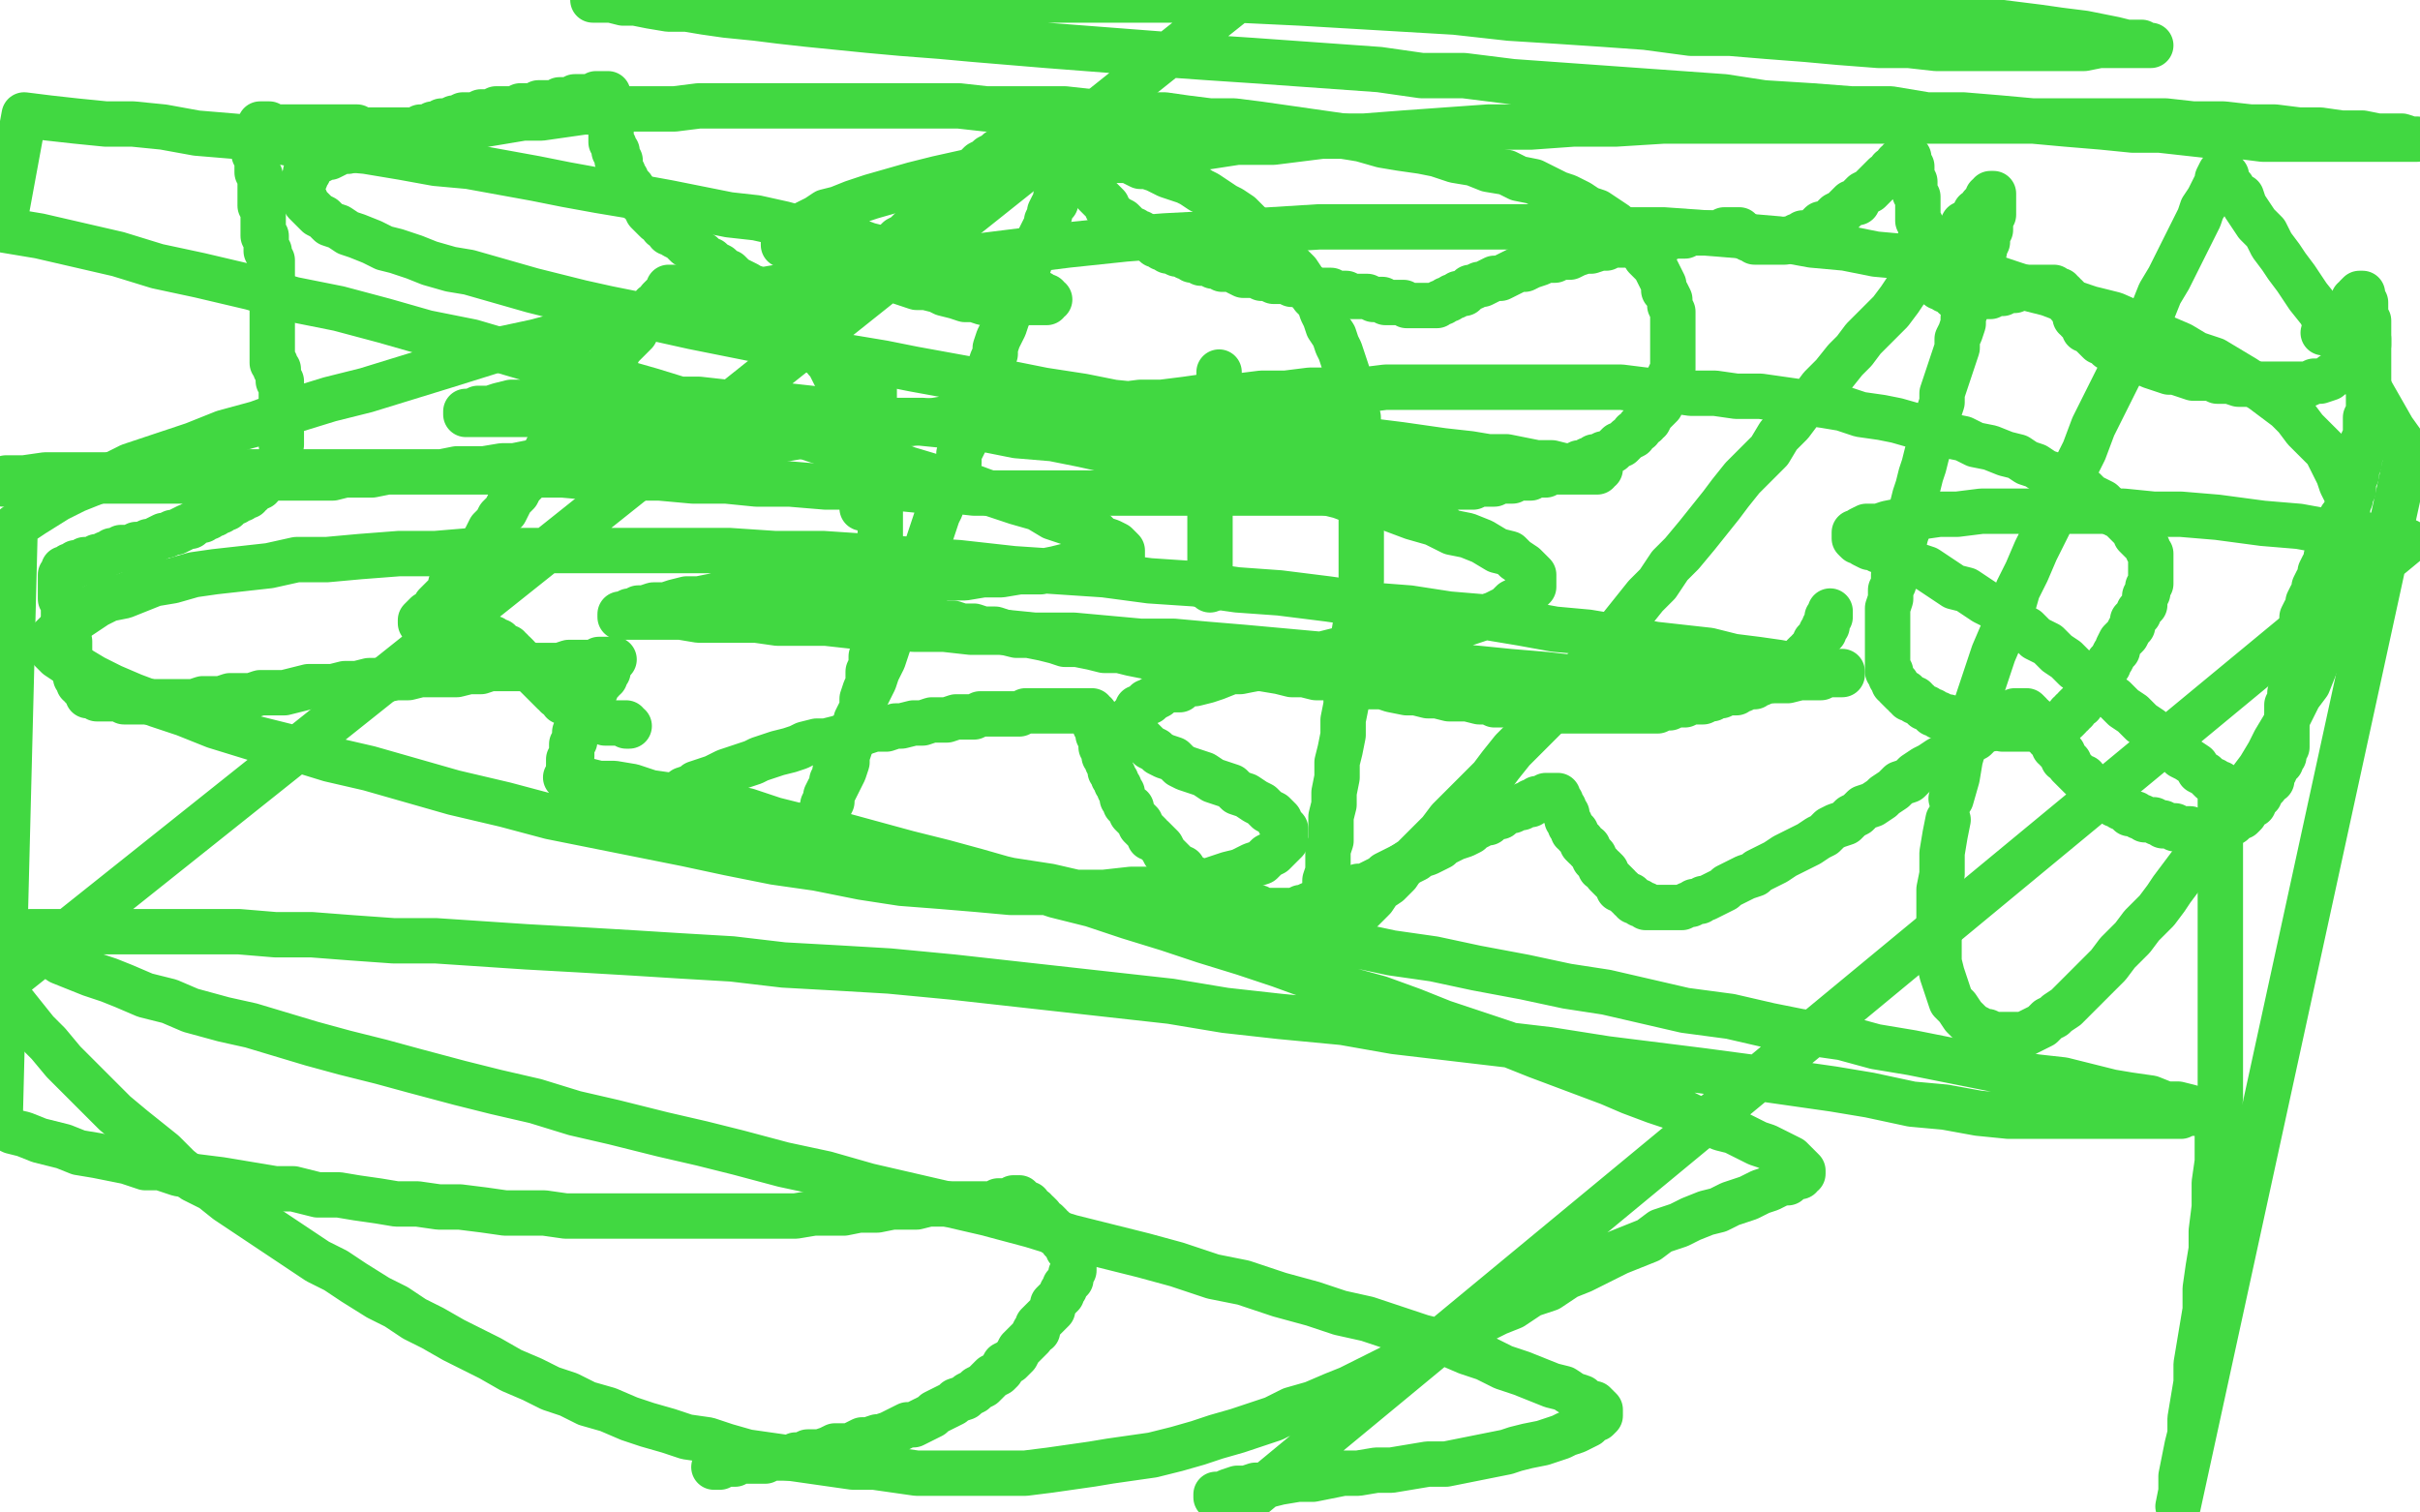 <?xml version="1.0" standalone="no"?>
<!DOCTYPE svg PUBLIC "-//W3C//DTD SVG 1.1//EN"
"http://www.w3.org/Graphics/SVG/1.1/DTD/svg11.dtd">

<svg width="800" height="500" version="1.1" xmlns="http://www.w3.org/2000/svg" xmlns:xlink="http://www.w3.org/1999/xlink" style="stroke-antialiasing: false"><desc>This SVG has been created on https://colorillo.com/</desc><rect x='0' y='0' width='800' height='500' style='fill: rgb(255,255,255); stroke-width:0' /><polyline points="84,48 84,49 84,49 84,50 84,50 84,51 84,51 85,51 85,51 85,52 85,52 85,53 85,53 85,54 85,54 85,55 85,55 85,56 85,56 85,57 85,57 86,58 86,58 86,59 86,59 86,60 86,60 86,61 86,61 86,62 86,62 86,63 86,63 86,64 86,64 86,65 86,65 86,66 86,66 86,67 86,67 86,68 86,68 87,68 87,68 87,69 87,69 87,70 87,70 87,71 87,71 87,72 87,73 87,74 87,75 87,76 87,77 87,78 88,78 88,79 88,80 88,81 88,82 88,83 89,83 89,84 89,85 89,86 90,86 90,87 90,88 90,89 90,90 90,91 90,92 90,93 90,94 90,95 90,96 90,97 90,98 90,99 90,100 90,101 90,102 90,103 90,104 90,105 90,106 90,107 90,108 90,109 90,110 90,111 90,112 90,113 90,114 90,115 90,116 90,117 90,118 90,119 90,120 91,120 91,121 91,122 92,122 92,123 92,124 92,125 92,126 93,126 93,127 93,128 93,129 93,130 93,131 93,132 93,133 93,134 93,135 93,136 93,137 93,138 93,139 93,140 93,141 93,142 93,143 93,144 93,145 93,146 93,147" style="fill: none; stroke: #41d841; stroke-width: 15; stroke-linejoin: round; stroke-linecap: round; stroke-antialiasing: false; stroke-antialias: 0; opacity: 1.0"/>
<polyline points="86,41 87,41 87,41 88,41 88,41 89,41 89,41 90,42 90,42 91,42 91,42 92,42 92,42 93,42 93,42 94,42 94,42 95,42 95,42 96,42 96,42 97,42 97,42 98,42 98,42 99,42 99,42 100,42 100,42 101,42 101,42 102,42 102,42 103,42 103,42 104,42 104,42 105,42 105,42 106,42 106,42 107,42 107,42 108,42 108,42 109,42 109,42 110,42 110,42 111,42 111,42 112,42 112,42 113,42 113,42 114,42 114,42 115,42 116,42 117,42 118,42 119,43 120,43 121,43 122,43 123,43 124,43 125,43 126,43 127,43 128,43 129,43 130,43 131,43 132,43 133,43 134,43 135,43 136,43 137,43 138,43 139,43 139,42 140,42 141,42 142,42 143,42 143,41 144,41 145,41 146,41 146,40 147,40 148,40 150,39 151,39 153,38 154,38 156,38 157,38 159,37 161,37 162,37 164,36 166,36 167,36 169,36 170,36 172,35 173,35 175,35 176,35 177,35 178,34 179,34 180,34 182,34 183,34 184,34 185,33 186,33 187,33 188,33 189,33 190,32 191,32 192,32 193,32 194,32 195,32 196,32 197,32 197,31 198,31 199,31 200,31 201,31 201,32 201,33 202,34 202,35 202,36 202,37 202,38 202,39 202,40 202,41 202,42 202,43 202,44 202,45 202,46 202,47 203,48 203,50 204,50 204,51 204,52 204,53 205,53 205,54 205,55 205,56 206,57 206,58 207,59 207,60 208,61 209,62 209,63 210,64 211,65 211,66 212,67 213,68 214,69 214,70 215,71 216,72 217,73 218,73 219,75 220,75 221,77 222,77 223,78 225,79 226,80 227,81 229,82 230,83 231,84 232,84 234,86 235,86 236,87 238,88 239,89 240,90 241,90 242,91 243,92 245,93 247,94 248,95 249,95 250,96 251,96 252,97 253,98 254,98 255,99 256,100 257,100 258,100 258,101 259,101 259,102 260,102 261,102 262,102 263,102 263,103 264,103 265,103 266,103 267,103 268,103 269,103 270,103 271,103 272,102 273,102 274,101 275,100 276,100 277,99 278,98 279,97 281,96 282,95 283,94 285,93 285,92 287,90 288,89 290,87 291,86 292,84 294,83 295,81 297,79 299,78 301,76 303,74 304,73 306,71 308,69 309,68 311,66 313,65 315,63 316,61 318,60 319,58 321,57 322,56 324,54 326,53 327,52 329,51 330,50 331,50 333,49 334,48 335,47 337,47 338,46 339,45 340,45 340,44 342,44 342,43 343,43 344,42 345,42 346,42 347,41 348,41 349,41 349,40 350,40 351,40 351,41 352,41 352,42 352,43 352,44 353,44 353,45 353,46 353,47 354,48 354,49 354,50 355,51 355,53 356,53 356,55 357,55 357,56 358,57 358,58 359,59 360,60 360,61 361,62 362,64 363,65 364,66 365,67 366,68 366,69 367,70 368,71 369,72 371,73 372,74 373,75 374,76 375,76 376,77 377,77 378,78 379,79 380,79 381,80 382,81 383,81 384,82 385,82 386,83 387,83 389,84 390,84 391,84 392,85 393,85 394,86 395,86 396,86 397,87 399,87 400,87 401,88 403,88 404,89 406,89 408,89 409,90 411,91 413,91 415,91 417,92 419,92 421,93 423,93 425,93 427,94 429,94 431,95 433,95 436,96 438,96 440,96 441,97 443,97 445,97 447,98 449,98 450,98 452,98 454,99 455,99 457,99 458,100 459,100 461,100 462,100 463,100 464,100 465,101 466,101 467,101 468,101 469,101 470,101 471,101 472,101 473,101 474,101 475,101 476,100 477,100 478,99 479,99 480,98 481,98 482,97 483,97 484,97 485,96 486,95 487,95 489,94 490,94 492,93 494,92 496,92 498,91 500,90 502,89 504,89 506,88 509,87 511,86 514,86 516,85 519,85 521,84 524,83 526,83 529,82 531,82 533,81 535,81 537,81 540,80 542,80 544,80 546,79 547,79 549,79 551,79 553,78 554,78 556,78 557,78 559,77 560,77 561,77 562,77 563,77 564,77 565,77 566,77 567,77 568,77 569,77 570,77 570,76 571,76 572,76 573,76 574,76 575,76 575,77 576,77 577,78 578,78 578,79 579,79 580,79 580,80 581,80 582,80 583,80 584,80 585,80 586,80 587,80 588,80 589,80 590,80 591,79 592,79 593,79 594,78 595,78 596,78 596,77 598,77 600,76 601,75 602,74 603,74 605,73 606,72 607,71 609,70 610,69 611,68 612,67 614,67 615,65 616,64 618,63 619,62 620,61 621,60 622,59 623,58 624,58 625,57 625,56 626,56 627,55 627,54 628,54 628,53 629,53 630,53 630,52 631,52 631,53 631,54 631,55 632,55 632,56 632,57 632,58 632,59 633,60 633,61 633,62 633,63 633,64 634,65 634,66 634,68 634,69 634,70 634,71 634,72 634,73 635,74 635,75 635,76 635,77 635,78 635,79 635,80 635,82 636,83 636,84 636,85 636,86 636,87 637,87 637,88 638,89 638,90 639,91 639,92 640,93 641,94 641,95 642,95 643,95 643,96 644,96 645,97 646,97 646,98 647,98 648,98 649,98 650,98 651,98 652,98 653,98 654,98 655,98 656,98 657,98 658,98 659,97 660,97 661,97 662,97 663,96 664,96 665,96 666,96 666,95 667,95 668,95 669,95 670,95 671,95 672,95 673,95 674,95 675,95 676,95 677,95 678,95 679,95 679,96 680,96 681,96 681,97 682,97 682,98 683,98 683,99 684,100 684,101 685,101 685,102 686,103 686,104 686,105 687,105 687,106 688,106 688,107 689,108 689,109 690,109 691,110 692,111 693,112 694,113 695,113 696,114 697,115 698,115 700,116 701,117 703,118 705,119 707,120 709,120 711,121 714,122 717,123 719,123 722,124 725,125 728,125 731,125 733,126 737,126 740,127 742,127 745,127 748,127 751,127 753,127 756,127 759,127 761,127 763,127 765,126 767,126 770,125 771,124 773,123 774,123 776,122 776,121 778,121 778,120 779,119 780,119 780,118 781,117 782,116 782,115 783,114 783,113 783,112 782,112 781,112 780,112 779,112 778,112 777,112 776,111 775,111 774,111 773,110 772,110 771,110 770,110 769,110 768,110" style="fill: none; stroke: #41d841; stroke-width: 15; stroke-linejoin: round; stroke-linecap: round; stroke-antialiasing: false; stroke-antialias: 0; opacity: 1.0"/>
<polyline points="86,161 85,161 85,161 84,162 84,162 83,163 83,163 82,163 82,163 82,164 82,164 81,164 81,164 80,164 80,164 80,165 80,165 79,165 79,165 78,165 78,165 78,166 78,166 77,166 77,166 76,167 76,167 75,168 75,168 74,168 74,168 73,169 73,169 72,169 72,169 71,170 71,170 70,170 70,170 69,171 69,171 68,171 68,171 67,172 67,172 66,172 66,172 64,173 64,173 63,174 63,174 62,174 62,174 60,175 60,175 58,176 58,176 57,176 57,176 55,177 55,177 54,177 54,177 52,178 52,178 50,179 50,179 49,179 49,179 47,180 47,180 45,180 43,181 42,181 40,181 39,182 37,182 36,183 35,183 33,184 32,184 31,185 30,185 29,185 28,185 28,186 27,186 26,186 25,186 25,187 24,187 23,187 23,188 22,188 21,188 21,189 21,190 20,190 20,191 20,192 20,193 20,194 20,195 20,196 20,197 20,198 21,199 21,200 21,201 21,202 21,203 21,204 22,205 22,206 22,207 22,208 22,210 22,211 23,212 23,214 23,215 23,217 23,218 24,219 24,220 24,221 25,222 25,223 25,224 26,225 26,226 27,226 27,227 28,228 29,229 29,230 30,230 31,230 32,230 32,231 33,231 34,231 35,231 36,231 37,231 38,231 39,231 40,231 41,231 41,232 43,232 44,232 45,232 47,232 49,232 50,232 52,232 54,232 57,232 59,232 61,232 64,232 67,231 69,231 73,231 76,230 79,230 83,230 86,229 90,229 94,229 98,228 102,227 106,227 110,227 114,226 118,226 122,225 126,225 131,224 135,224 139,223 143,223 147,223 151,223 155,222 159,222 162,221 166,221 169,221 172,221 175,220 178,220 181,220 183,220 185,220 188,219 190,219 192,219 194,219 196,219 197,219 198,218 199,218 200,218 201,218 202,218 203,218 202,218 202,219 201,220 201,221 201,222 200,222 200,223 200,224 199,224 199,225 198,226 197,227 197,228 196,229 196,230 195,231 195,232 195,233 194,233 194,234 193,235 193,236 193,237 193,238 192,239 192,240 191,241 191,242 190,242 190,243 190,244 190,245 189,246 189,247 189,248 189,249 189,250 188,251 188,252 188,253 188,254 188,255 188,256 188,257 188,258 189,258 189,259 189,260 190,260 190,261 191,262 191,263 192,264 193,264 193,265 194,265 194,266 194,267 195,267 196,268 197,268 197,269 198,269 199,269 200,269 201,269 202,269 203,269 204,269 205,269 207,269 208,269 209,268 211,268 213,267 215,266 216,266 218,265 220,265 223,263 225,262 226,261 229,260 230,259 233,258 236,257 238,256 240,255 243,254 246,253 249,252 251,251 254,250 257,249 261,248 264,247 266,246 270,245 273,245 277,244 280,243 283,243 286,242 289,241 293,241 296,240 298,240 302,239 305,239 308,238 311,238 313,238 316,237 319,237 322,237 324,236 326,236 328,236 331,236 333,236 335,236 337,236 339,235 341,235 343,235 344,235 346,235 347,235 349,235 350,235 351,235 352,235 353,235 355,235 356,235 357,235 358,235 359,235 360,235 361,235 361,236 362,236 362,237 362,238 362,239 362,240 363,240 363,241 363,242 363,243 364,244 364,245 364,246 364,247 365,248 365,249 365,250 366,251 366,252 367,253 367,254 367,255 368,256 368,257 369,258 369,259 370,260 370,261 371,262 371,263 371,264 372,265 372,266 373,267 374,267 374,268 374,269 375,270 376,271 377,272 377,273 378,274 379,275 380,276 380,277 381,277 382,278 383,279 384,280 385,282 386,283 387,284 388,285 389,286 390,287 391,287 391,288 392,289 394,290 394,291 395,292 396,292 397,293 398,294 399,294 400,295 401,295 401,296 402,297 403,297 404,297 405,298 406,298 407,298 408,299 409,299 410,299 411,300 412,300 413,300 414,300 416,300 417,301 418,301 419,301 420,301 421,301 423,301 425,301 427,301 428,301 430,300 431,300 433,299 434,299 436,299 437,298 439,297 441,297 442,296 444,296 446,295 448,294 449,293 451,293 453,292 455,291 457,290 458,289 460,288 462,287 464,286 466,285 468,284 469,283 472,282 474,281 476,280 477,279 479,278 481,277 484,276 486,275 487,274 489,273 490,272 492,272 494,270 496,270 497,269 499,268 500,268 502,267 503,267 504,266 505,266 506,266 506,265 507,265 508,265 508,264 509,264 510,264 511,263 512,263 513,263 514,263 515,263 515,264 515,265 516,265 516,266 516,267 517,267 517,268 518,269 518,270 518,271 519,272 519,273 520,274 520,275 521,275 521,276 522,277 523,278 523,279 524,280 525,280 525,281 526,282 527,283 527,284 528,285 529,286 529,287 530,287 531,288 531,289 532,290 533,291 534,292 535,293 535,294 536,294 537,295 538,296 539,296 539,297 540,297 540,298 541,298 542,298 542,299 543,299 544,299 544,300 545,300 546,300 547,300 548,300 549,300 550,300 551,300 552,300 553,300 554,300 555,300 556,300 558,299 559,299 560,298 562,298 563,297 564,297 566,296 568,295 570,294 571,293 573,292 575,291 577,290 580,289 581,288 583,287 585,286 587,285 590,283 592,282 594,281 596,280 598,279 601,277 603,276 605,274 607,273 610,272 612,270 614,269 616,267 619,266 622,264 623,263 626,261 628,259 631,258 633,256 636,254 638,253 641,251 643,250 645,249 648,247 649,246 651,245 653,244 655,242 657,241 658,241 659,240 660,239 662,238 663,237 664,237 665,236 666,236 666,235 667,235 668,235 669,235 670,235 671,236 671,237 672,237 672,238 673,238 673,239 674,240 675,241 675,242 676,242 677,243 677,244 678,244 678,245 679,246 679,247 680,247 680,248 681,248 681,249 682,249 682,250 682,251 683,251 684,252 684,253 685,254 686,255 687,256 688,257 689,257 689,258 690,259 691,260 692,260 693,261 694,262 695,263 696,264 697,264 698,265 699,266 700,266 701,267 702,267 703,268 704,269 705,269 706,269 707,270 708,270 709,271 710,271 711,271 712,271 713,272 714,272 715,272 715,273 716,273 717,273 718,273 719,273 719,274 720,274 721,274 722,274 723,274 724,274 725,275 726,275 727,275 728,275 729,275 730,275 731,275 732,275 733,275 733,274 734,274 735,274 736,273 737,272 738,272 739,271 740,270 741,270 742,269 742,268 743,267 745,266 745,265 746,264 747,263 747,262 748,261 749,260 749,259 750,258 751,258 751,257 751,256 752,255 752,254 753,253 753,252 754,252 754,251 754,250 755,250 755,249 755,248 756,247 756,246 756,245 756,244 756,243 756,242 756,241 756,240 756,239 756,238 756,237 756,236 756,235 756,234 756,233 757,233 757,232 757,231 757,230 757,229 758,228 758,227 758,226 758,225 758,224 758,223 758,222 758,221 758,220 759,219 759,218 759,217 759,215 760,214 760,213 760,212 760,211 760,209 761,208 761,207 761,205 761,204 762,202 763,201 763,199 764,197 765,196 765,194 766,192 767,191 767,189 768,187 769,186 769,184 770,183 771,181 771,180 772,178 773,176 773,175 774,173 774,171 775,170 776,168 776,167 777,165 777,163 778,162 778,160 778,158 779,157 779,155 780,153 780,151 781,149 781,148 781,146 782,144 782,142 782,140 782,138 783,136 783,134 783,133 783,131 783,130 783,128 783,126 783,124 783,122 783,121 783,119 783,118 783,116 783,115 783,113 783,112 783,111 783,110 783,108 783,107 783,106 782,105 782,104 782,103 782,102 782,101 782,100 781,99 781,98 781,97 780,97 779,98 779,99 778,99" style="fill: none; stroke: #41d841; stroke-width: 15; stroke-linejoin: round; stroke-linecap: round; stroke-antialiasing: false; stroke-antialias: 0; opacity: 1.0"/>
<polyline points="289,128 289,129 289,129 289,130 289,130 289,131 289,131 289,132 289,132 289,133 289,133 289,134 289,134 289,135 289,135 289,136 289,136 289,137 289,137 289,138 289,138 289,139 289,139 289,140 289,140 289,141 289,141 289,142 289,142 289,143 289,143 289,144 289,144 289,145 289,145 288,146 288,146 288,147 288,147 288,149 288,149 288,150 288,150 288,151 288,151 288,152 288,152 287,153 287,153 287,154 287,154 287,155 287,155 287,156 287,156 287,157 287,157 287,158 287,158 287,159 287,159 287,160 287,160 287,161 287,161 286,161 286,161 286,162 286,162 286,163 286,163 286,164 286,164 286,165 286,165 286,166 286,166 285,166 285,167 285,168" style="fill: none; stroke: #41d841; stroke-width: 15; stroke-linejoin: round; stroke-linecap: round; stroke-antialiasing: false; stroke-antialias: 0; opacity: 1.0"/>
<polyline points="403,123 403,124 403,124 403,125 403,125 403,126 403,126 403,127 403,127 403,128 403,128 403,129 403,129 403,130 403,130 403,131 403,131 403,132 403,132 403,134 403,134 402,134 402,134 402,136 402,136 402,138 402,138 402,139 402,139 402,140 402,140 402,141 402,141 402,142 402,142 402,143 402,143 401,144 401,144 401,145 401,145 401,147 401,147 401,148 401,148 401,149 401,149 401,150 401,150 401,151 401,151 401,152 401,152 401,153 401,153 400,154 400,154 400,155 400,155 400,156 400,156 400,158 400,158 400,159 400,159 400,160 400,160 400,161 400,161 400,162 400,162 400,163 400,163 400,164 400,164 400,165 400,165 400,166 400,166 400,167 400,167 400,168 400,168 400,169 400,169 400,170 400,170 400,171 400,173 400,174 400,175 400,176 400,177 400,178 400,179 400,180 400,181 400,182 400,183 400,184 400,185 400,186 400,187 400,188 400,189 400,190 400,191 400,192 400,193 400,194 400,195" style="fill: none; stroke: #41d841; stroke-width: 15; stroke-linejoin: round; stroke-linecap: round; stroke-antialiasing: false; stroke-antialias: 0; opacity: 1.0"/>
<polyline points="243,191 244,191 244,191 245,192 245,192 246,192 246,192 247,192 247,192 248,193 248,193 250,193 250,193 251,194 251,194 252,194 252,194 253,194 253,194 254,194 254,194 255,194 255,194 257,195 257,195 258,195 258,195 260,196 260,196 261,196 261,196 263,197 263,197 265,197 265,197 266,198 266,198 268,198 268,198 270,198 270,198 272,199 272,199 274,199 274,199 276,199 276,199 278,200 278,200 280,200 280,200 283,201 283,201 284,201 284,201 287,201 287,201 289,202 289,202 292,202 292,202 294,203 294,203 296,203 296,203 299,203 299,203 301,204 301,204 303,204 303,204 306,205 306,205 309,205 309,205 312,206 312,206 315,206 315,206 318,207 318,207 322,207 322,207 325,208 325,208 329,208 329,208 332,209 332,209 336,210 336,210 340,210 340,210 345,211 345,211 349,212 349,212 352,213 352,213 356,213 361,214 365,215 370,215 374,216 379,217 384,217 389,218 393,219 398,219 403,220 407,220 413,221 417,221 423,222 427,223 431,223 435,224 439,224 444,225 448,226 452,227 457,227 460,228 465,229 468,229 472,230 475,230 479,231 482,231 485,231 489,232 492,232 494,233 497,233 500,233 502,234 504,234 507,234 509,234 512,235 514,235 517,235 518,235 521,235 523,235 525,235 527,235 530,235 531,235 534,235 536,235 538,235 540,235 542,235 544,235 546,235 548,235 550,234 552,234 554,233 555,233 557,233 559,232 561,232 563,232 565,231 566,231 567,230 569,230 571,229 572,229 574,229 575,228 576,228 578,227 579,227 580,227 581,226 582,226 583,225 584,225 585,225 586,224 587,224 587,223 588,223 589,222 590,222 591,221 592,221 592,220 593,220 594,219 595,218 596,218 596,217 597,216 598,216 598,215 599,214 600,213 600,212 601,211 602,210 602,209 603,209 603,208 603,207 604,207 604,206 604,205 604,204 605,204 605,203 605,202" style="fill: none; stroke: #41d841; stroke-width: 15; stroke-linejoin: round; stroke-linecap: round; stroke-antialiasing: false; stroke-antialias: 0; opacity: 1.0"/>
<polyline points="208,240 207,240 207,240 207,239 207,239 206,239 206,239 205,239 205,239 204,239 204,239 203,239 203,239 202,239 202,239 201,239 201,239 200,239 200,239 200,238 200,238 199,238 199,238 198,238 198,238 197,238 197,238 196,238 196,238 196,237 196,237 195,237 195,237 194,237 194,237 194,236 194,236 193,236 193,236 192,236 192,236 192,235 192,235 191,235 191,235 190,234 190,234 189,234 189,234 188,233 188,233 188,232 187,232 186,232 186,231 185,230 184,230 184,229 183,229 182,228 181,227 180,226 179,225 178,224 177,223 176,222 175,221 174,221 174,220 173,219 172,218 171,218 171,217 170,216 169,216 169,215 168,215 168,214 167,214 166,214 166,213 165,213 165,212 164,212 163,212 163,211 162,211 161,211 160,210 159,210 158,209 157,209 156,209 155,209 154,209 154,208 153,208 152,208 151,208 150,207 149,207 148,207 147,207 146,207 145,207 144,207 143,207 143,206 142,206 141,206 140,206 139,206 139,205 140,204 141,203 142,203 143,202 144,200 145,199 146,198 147,197 148,196 149,195 149,193 150,192 151,191 153,189 154,188 155,186 156,185 157,183 158,181 160,179 161,177 162,175 164,173 165,171 167,169 168,167 169,165 171,163 172,161 174,159 175,157 177,154 178,152 180,150 181,148 183,146 184,144 186,142 187,140 189,137 191,135 192,133 194,131 195,130 197,127 198,125 200,123 201,121 202,119 204,117 205,115 207,113 208,112 210,110 211,108 212,106 213,105 214,104 216,103 216,101 217,101 218,100 218,99 219,98 220,97 221,96 221,95 222,95 223,95 224,95 225,95 226,95 227,95 228,95 229,95 230,95 231,95 232,95 233,95 234,95 235,95 236,95 237,95 238,95 239,95 240,96 241,96 242,96 243,96 244,97 245,97 246,97 247,98 248,99 249,100 250,100 251,101 252,101 254,102 255,103 256,104 258,105 259,106 261,107 262,107 263,109 265,110 266,111 268,113 269,114 270,115 272,117 273,119 274,120 275,122 276,124 277,125 279,127 279,129 281,131 282,133 283,135 283,137 284,139 285,141 285,143 286,145 287,147 287,149 288,150 288,153 289,155 289,157 290,159 290,162 290,164 290,167 291,169 291,171 291,174 291,177 291,179 291,182 291,185 291,187 291,190 291,193 291,196 291,199 291,201 291,204 290,206 290,209 289,212 289,215 288,217 288,220 287,222 287,226 286,228 285,231 285,234 284,237 283,239 283,242 282,244 281,247 280,250 280,252 279,255 278,257 277,259 276,261 275,263 275,265 274,267 273,269 273,270 272,271 272,273 271,273 271,274 271,275 270,275 270,276 270,277 270,276 270,275 270,274 270,272 270,271 271,270 271,269 272,267 272,266 273,264 273,263 274,261 275,260 275,258 276,257 276,255 277,253 278,252 278,250 279,248 280,246 281,244 282,242 283,240 283,238 284,236 285,234 286,231 287,229 288,227 289,225 290,222 291,220 292,218 293,215 294,212 295,210 296,207 297,204 298,201 299,198 300,196 301,193 302,190 304,187 304,185 306,182 307,179 308,176 309,173 310,170 311,168 312,165 313,162 314,160 315,157 316,155 317,153 317,150 318,148 319,146 320,143 320,141 321,139 322,137 323,135 323,132 324,130 325,128 326,126 326,124 327,122 328,119 329,117 329,115 330,112 331,110 332,108 333,105 334,103 335,101 336,99 337,96 338,94 338,92 339,90 340,88 341,85 342,83 343,82 343,80 344,78 345,76 346,74 346,73 347,71 347,70 348,68 349,67 349,65 350,64 350,63 351,61 352,60 352,59 352,58 353,58 353,57 353,56 354,56 354,55 354,54 355,54 356,54 357,53 358,53 359,53 360,53 361,53 362,53 363,53 365,53 366,53 368,53 369,53 371,53 373,53 375,54 377,55 379,55 382,56 384,57 386,58 389,59 392,60 394,61 397,63 399,64 402,66 405,68 407,69 410,71 412,73 414,75 417,77 419,79 421,81 423,83 425,86 427,88 429,90 431,93 432,95 434,98 436,100 437,103 438,105 439,108 441,111 442,114 443,116 444,119 445,122 446,125 447,128 447,131 448,134 449,138 449,141 450,144 450,148 450,152 450,156 450,160 450,165 450,169 450,173 450,177 450,182 450,188 450,192 449,197 449,202 448,207 447,213 447,218 446,224 445,228 445,233 444,238 444,243 443,248 442,252 442,257 441,262 441,266 440,270 440,274 440,278 439,281 439,285 439,288 438,291 438,294 438,296 438,298 438,300 438,302 438,304 438,305 438,306 438,307 438,308 439,308 440,308 441,308 442,307 443,306 445,305 446,304 448,302 450,301 452,299 454,297 456,294 459,292 462,289 464,286 467,284 470,281 473,278 476,275 479,271 482,268 486,264 489,261 493,257 496,253 500,248 504,244 508,240 512,236 516,231 519,227 523,222 527,218 532,212 536,207 540,202 544,197 548,193 552,187 556,183 561,177 565,172 569,167 572,163 576,158 580,154 585,149 588,144 592,140 595,136 599,132 602,128 606,124 610,119 613,116 616,112 619,109 622,106 625,103 628,99 630,96 633,93 635,90 638,88 640,85 642,83 644,81 645,79 647,77 648,76 649,74 651,73 652,72 653,70 654,70 655,69 655,68 656,67 657,66 657,65 658,65 658,64 659,64 659,65 659,66 659,67 659,68 659,69 659,70 659,71 658,72 658,73 658,75 658,76 657,77 657,79 657,80 656,82 656,83 655,85 654,87 654,89 653,91 653,93 652,95 652,97 651,100 650,102 649,105 649,107 648,110 647,112 647,115 646,118 645,121 644,124 643,127 642,130 642,133 641,136 640,140 639,144 638,147 637,150 636,154 635,157 634,161 633,164 632,168 631,171 631,174 630,177 629,181 628,183 627,186 626,190 626,193 625,195 625,198 624,201 624,203 624,205 624,207 624,209 624,211 624,213 624,214 624,215 624,217 624,218 624,219 624,220 624,221 624,222 625,222 625,223 625,224 626,225 626,226 627,226 627,227 628,228 629,229 630,229 630,230 631,230 631,231 632,231 633,231 633,232 634,232 635,233 636,234 637,234 638,235 639,235 639,236 640,236 641,236 641,237 642,237 643,237 644,237 644,238 645,238 646,238 647,238 648,239 649,239 650,239 651,239 652,239 652,240 653,240 654,240 655,240 656,240 657,240 658,240 659,240 660,240 661,240 662,241 663,241 664,241 665,241 666,241 667,241 668,241 669,241 670,241 671,241 672,241 673,241 674,241 675,241 676,241 677,241 678,241 679,241 679,240 680,240 680,239 681,239 682,239 682,238 683,238 684,237 684,236 685,236 685,235 686,235 686,234 687,233 688,233 688,232 689,231 689,230 690,230 691,229 691,228 692,227 693,226 693,225 694,224 695,223 695,222 696,221 697,220 697,219 698,218 699,216 700,215 700,214 701,212 702,211 703,210 704,208 705,207 705,205 706,204 707,203 707,202 708,201 709,200 709,199 709,198 709,197 710,196 710,195 710,194 711,193 711,192 711,191 711,190 711,189 711,188 711,187 711,186 711,185 711,183 710,182 710,181 709,180 708,179 707,178 706,177 706,176 704,174 703,173 702,172 701,171 699,170 698,169 696,167 695,166 693,165 691,164 689,162 687,161 685,160 682,158 679,157 676,156 673,154 670,153 667,151 663,150 658,148 653,147 649,145 644,144 639,142 634,141 627,139 622,138 615,137 609,135 603,134 596,133 589,132 582,131 574,131 567,130 559,130 552,129 544,129 536,128 526,128 520,128 510,128 502,128 494,128 485,128 477,128 467,128 458,128 450,129 442,129 433,129 425,130 417,130 409,131 399,131 392,132 384,133 377,133 369,134 362,134 355,135 347,136 340,136 334,137 327,137 321,138 315,138 309,139 301,140 296,140 290,141 284,142 278,142 273,143 266,144 260,145 255,145 249,146 244,147 239,147 233,148 227,149 222,149 217,150 211,150 206,151 201,151 195,152 190,152 185,152 180,153 175,153 170,154 166,154 160,155 156,155 151,155 146,156 142,156 137,156 133,156 128,156 123,157 119,157 114,157 110,158 106,158 102,158 97,158 93,158 88,158 84,159 80,159 76,159 71,159 67,159 63,159 59,159 56,159 52,159 48,159 44,159 40,159 37,159 33,159 30,159 27,159 23,159 20,159 17,159 14,159 11,159 8,159 4,159 1,160 2,158 8,158 15,157 22,157 29,157 37,157 45,157 53,156 62,156 72,156 81,156 90,156 100,156 110,156 119,156 131,156 142,156 152,156 163,156 174,157 186,157 197,158 208,158 218,158 229,159 240,159 250,160 261,160 273,161 283,161 293,161 303,162 313,162 322,163 331,163 342,163 351,163 360,163 368,163 376,163 384,163 393,163 400,163 407,163 414,163 421,163 427,163 433,163 439,163 445,163 450,163 455,163 459,163 463,163 468,163 472,162 475,162 478,162 481,161 484,161 487,161 489,160 492,160 494,160 496,159 498,159 500,159 501,158 503,158 504,158 506,158 507,157 508,157 509,157 511,157 512,156 513,156 515,156 516,155 517,155 518,155 520,154 521,154 522,153 524,153 525,152 526,152 527,151 529,151 530,150 531,150 533,149 534,148 535,147 536,147 537,146 538,145 540,144 540,143 542,142 542,141 544,140 544,139 545,139 546,137 547,136 548,135 549,134 549,132 550,130 551,129 551,127 552,126 552,124 553,122 553,120 553,118 553,116 553,114 553,112 553,110 553,108 553,105 553,103 552,101 552,99 551,97 550,96 550,94 549,92 548,90 547,88 545,86 544,85 543,83 541,81 540,79 538,77 536,76 534,74 531,72 528,70 525,69 522,67 518,65 515,64 511,62 507,60 502,59 498,57 492,56 487,54 481,53 475,51 470,50 463,49 457,48 450,46 444,45 437,44 430,43 423,42 416,41 408,40 400,40 392,39 385,38 377,38 369,37 361,37 352,36 343,36 334,36 326,36 317,35 309,35 299,35 290,35 282,35 273,35 265,35 256,35 247,35 240,35 231,35 223,36 216,36 208,36 201,37 193,37 186,38 179,39 173,39 167,40 161,41 156,42 150,42 145,43 140,44 136,45 132,46 128,46 125,47 121,48 118,49 115,50 113,50 111,51 109,52 107,52 106,53 105,53 104,54 103,55 102,56 102,57 101,57 101,58 101,59 100,60 100,61 100,62 100,63 100,64 101,66 101,67 102,68 103,69 105,71 107,72 109,74 112,75 115,77 118,78 123,80 127,82 131,83 137,85 142,87 149,89 155,90 162,92 169,94 176,96 184,98 192,100 201,102 211,104 220,106 229,108 239,110 249,112 259,114 269,116 280,118 292,120 302,122 313,124 324,126 335,127 345,129 358,131 368,133 378,134 388,136 398,138 408,139 418,140 428,142 437,143 446,145 455,146 463,147 470,148 477,149 486,150 492,151 498,151 503,152 508,153 513,153 517,154 521,154 523,154 526,155 527,155 528,155 529,155 528,155 528,156 526,156 525,156 520,156 517,156 514,156 511,156 506,156 502,156 497,156 492,155 486,155 480,154 474,154 466,153 458,152 451,151 443,150 435,149 427,148 417,147 408,146 398,146 389,145 379,144" style="fill: none; stroke: #41d841; stroke-width: 15; stroke-linejoin: round; stroke-linecap: round; stroke-antialiasing: false; stroke-antialias: 0; opacity: 1.0"/>
<polyline points="369,143 359,142 349,141 339,141 327,140 316,140 305,139 295,139 284,139 272,139 261,139 251,139 241,139 232,139 222,138 214,138 206,138 197,138 189,138 183,138 177,137 171,137 166,137 162,137 159,137 156,137 155,137 154,137 154,136 155,136 156,136 158,135 160,135 162,135 165,134 169,133 173,133 178,133 183,132 188,132 194,132 201,132 209,132 216,132 223,132 231,132 240,133 248,133 259,134 268,135 277,136 287,138 296,139 306,140 316,141 326,142 336,144 348,145 358,147 367,149 378,150 387,152 398,154 408,156 417,158 426,160 435,162 443,164 451,167 459,168 467,171 474,173 480,176 485,177 490,179 495,182 499,183 501,185 504,187 505,188 506,189 507,190 507,191 507,192 507,193 507,194 506,195 505,196 503,197 502,198 500,199 498,201 496,202 494,203 491,204 488,205 485,206 482,207 479,208 475,209 471,210 466,211 462,212 457,213 453,214 448,215 442,215 438,216 434,217 429,218 424,219 419,220 415,221 410,222 407,222 402,224 399,225 395,226 392,226 390,228 387,228 384,229 383,230 381,231 380,232 379,232 378,233 377,234 376,234 376,235 375,236 375,237 374,237 374,238 374,239 374,240 374,241 374,242 375,243 376,244 377,244 378,245 379,246 380,247 382,248 383,249 385,250 388,251 390,253 392,254 395,255 398,256 401,258 404,259 407,260 409,262 412,263 415,265 417,266 419,268 421,269 423,271 423,272 424,273 425,274 425,275 425,276 425,277 425,278 424,279 423,280 421,282 419,283 417,285 414,286 410,288 406,289 400,291 395,292 388,293 382,294 374,294 365,295 356,295 345,295 334,295 323,294 311,293 298,292 285,290 270,287 256,285 241,282 227,279 212,276 197,273 182,270 167,266 150,262 136,258 122,254 109,251 96,247 84,244 71,240 61,236 52,233 44,230 37,227 31,224 26,221 22,219 19,217 17,215 17,214 17,213 17,212 17,211 18,210 19,209 21,207 23,206 26,204 29,202 32,200 36,198 41,197 46,195 51,193 57,192 64,190 71,189 80,188 89,187 98,185 108,185 119,184 132,183 144,183 156,182 169,182 182,182 196,182 210,182 225,182 241,182 256,183 272,183 287,184 302,185 317,186 335,188 350,189 365,190 380,192 395,193 409,195 423,196 439,198 453,200 466,201 479,203 491,204 503,206 514,208 525,209 537,211 547,213 556,214 565,215 573,217 581,218 588,219 593,220 598,221 601,221 605,222 607,222 608,222 609,222 609,223 607,223 606,223 604,223 602,224 599,224 595,224 591,225 586,225 581,225 575,226 568,226 561,226 554,226 546,226 538,226 529,225 520,224 511,223 499,222 489,221 478,220 468,219 457,218 444,217 433,216 422,215 411,214 399,213 388,212 377,212 366,211 355,210 342,210 332,209 321,209 312,208 302,208 291,207 282,207 273,206 265,206 257,206 250,205 242,205 237,205 231,205 225,204 220,204 216,204 213,204 210,204 208,204 206,204 205,204 205,203 206,203 208,202 209,202 211,201 213,201 216,200 220,200 223,199 227,198 231,198 236,197 240,196 247,196 252,195 258,195 265,194 271,194 278,194 284,193 291,193 299,192 306,192 312,191 319,191 325,190 331,190 337,189 344,189 349,188 353,187 357,187 361,186 364,186 367,185 369,185 370,185 371,184 371,183 371,182 370,181 369,180 367,179 364,178 362,176 358,174 354,173 348,171 343,168 336,166 327,163 319,160 310,158 300,155 290,151 277,148 265,144 253,140 241,137 228,133 215,129 201,125 184,121 173,118 156,113 141,110 127,106 112,102 97,99 83,95 66,91 52,88 39,84 26,81 13,78 1,76 8,38 16,39 25,40 35,41 44,41 54,42 65,44 77,45 88,46 99,48 110,49 121,50 133,52 144,54 155,55 166,57 177,59 187,61 198,63 210,65 221,67 231,69 241,71 250,72 259,74 270,77 279,78 287,81 295,83 302,84 309,86 315,88 321,90 327,92 331,93 336,94 339,95 342,96 344,97 345,98 346,98 346,99 347,99 346,99 346,100 345,100 343,100 342,100 341,100 339,100 337,100 335,100 333,100 330,100 328,100 325,100 322,99 319,99 316,98 312,97 310,96 306,95 303,95 300,94 297,93 293,92 290,91 286,90 283,89 280,88 277,88 274,87 271,86 268,85 266,84 264,83 262,83 261,82 260,81 259,81 259,80 259,79 260,78 262,77 264,76 266,74 270,72 273,70 277,69 282,67 288,65 295,63 302,61 310,59 319,57 328,56 337,54 348,53 360,52 372,50 384,49 396,49 409,47 421,47 437,45 451,45 464,44 478,43 492,42 506,42 520,41 534,41 550,40 564,40 578,40 591,40 605,40 620,40 633,40 646,40 658,40 670,40 681,40 695,40 704,40 716,40 725,41 735,41 744,42 752,42 760,43 767,43 774,44 781,44 786,45 790,45 794,45 797,46 799,46 797,46 795,46 793,46 790,46 786,46 782,46 778,46 773,46 768,46 762,46 754,46 748,46 740,45 732,45 723,44 714,43 705,43 695,42 683,41 672,40 661,39 649,38 637,38 625,36 612,36 599,35 583,34 570,32 556,31 542,30 528,29 514,28 500,27 484,25 470,25 456,23 442,22 428,21 414,20 399,19 385,18 372,17 359,16 346,15 334,14 322,13 311,12 298,11 287,10 277,9 267,8 258,7 250,6 240,5 233,4 227,3 221,3 215,2 210,1 206,1 202,0 200,0 197,0 196,0 594,0 605,1 617,2 627,3 637,4 649,6 658,7 666,8 674,9 681,10 689,11 694,12 699,13 703,14 706,14 708,14 709,15 710,15 711,15 710,15 709,15 708,15 706,15 704,15 701,15 697,15 694,15 689,16 684,16 679,16 673,16 665,16 657,16 649,16 640,16 631,15 621,15 608,14 597,13 584,12 572,11 559,11 544,9 530,8 515,7 499,6 481,4 464,3 447,2 430,1 409,0 0,326 4,331 8,336 12,341 16,345 21,351 25,355 29,359 34,364 38,368 44,373 49,377 54,381 59,386 64,390 70,393 75,397 81,401 87,405 93,409 99,413 105,417 111,420 117,424 125,429 131,432 137,436 143,439 150,443 156,446 162,449 169,453 176,456 182,459 188,461 194,464 201,466 208,469 214,471 221,473 227,475 234,476 240,478 247,480 254,481 261,482 268,483 275,484 282,485 289,485 296,486 303,487 311,487 318,487 325,487 332,487 339,487 347,486 354,485 361,484 367,483 374,482 381,481 389,479 396,477 402,475 409,473 415,471 421,469 427,466 434,464 441,461 446,459 452,456 458,453 464,450 470,447 476,444 482,441 489,437 495,434 500,432 506,428 512,426 518,422 523,420 529,417 535,414 540,412 545,410 549,407 555,405 559,403 564,401 568,400 572,398 575,397 578,396 582,394 585,393 587,392 589,391 591,391 592,390 594,389 595,389 595,388 596,388 596,387 595,386 594,385 593,384 592,383 590,382 588,381 586,380 584,379 581,378 577,376 573,374 569,373 564,371 559,369 553,366 547,364 539,361 532,358 524,355 516,352 508,349 498,345 489,342 477,338 467,334 456,330 445,327 434,323 423,319 411,315 398,311 386,307 373,303 361,299 349,296 337,292 323,288 312,285 300,282 289,279 278,276 268,274 256,271 247,268 238,266 229,265 222,263 215,262 209,260 203,259 198,259 194,258 191,258 189,257 188,257 187,257 188,257 189,257 191,258 193,258 195,259 198,260 202,261 206,262 211,264 216,265 222,266 229,268 237,270 245,272 254,274 263,276 274,278 284,280 295,283 309,285 321,288 334,291 347,293 360,296 374,298 387,301 401,304 418,307 432,309 446,312 460,315 474,317 488,320 504,323 518,326 531,328 544,331 557,334 572,336 585,339 595,341 609,343 620,346 632,348 642,350 652,352 662,354 673,356 682,357 690,359 698,361 704,362 711,363 716,365 720,365 724,366 726,367 727,367 728,368 729,368 728,368 727,368 725,368 723,368 721,369 717,369 713,369 708,369 703,369 697,369 689,369 681,369 673,369 664,369 654,368 643,366 632,365 618,362 606,360 592,358 578,356 563,354 547,352 531,350 512,347 495,345 478,343 461,341 444,338 423,336 405,334 387,331 369,329 351,327 333,325 315,323 294,321 277,320 259,319 242,317 225,316 209,315 192,314 174,313 159,312 144,311 130,311 116,310 103,309 91,309 79,308 66,308 57,308 47,308 39,308 32,308 25,308 18,308 13,308 10,308 6,309 4,309 3,309 2,309 1,309 1,310 2,310 4,311 5,311 6,312 9,313 11,314 13,315 17,316 20,318 25,320 30,322 36,324 41,326 48,329 56,331 63,334 74,337 83,339 93,342 103,345 114,348 126,351 137,354 152,358 164,361 177,364 190,368 203,371 219,375 232,378 244,381 259,385 273,388 287,392 300,395 313,398 326,401 341,405 354,409 366,412 378,415 389,418 401,422 411,424 423,428 434,431 443,434 452,436 461,439 470,442 478,444 485,447 491,449 497,452 503,454 508,456 513,458 517,459 520,461 523,462 525,464 527,464 528,465 529,466 529,467 529,468 528,469 527,469 526,470 525,471 523,472 521,473 518,474 516,475 513,476 510,477 505,478 501,479 498,480 493,481 488,482 483,483 478,484 472,484 466,485 460,486 455,486 449,487 444,487 439,488 434,489 429,489 423,490 419,491 415,491 412,492 409,492 406,493 404,494 403,494 402,494 402,495 403,496 404,496 406,497 408,498 410,498 796,179 784,177 771,176 760,174 748,173 733,171 721,170 712,170 702,169 692,169 682,169 673,169 663,169 655,169 647,170 641,170 634,171 629,172 624,173 621,174 617,174 615,175 614,176 613,176 613,177 613,178 614,179 615,179 616,180 618,181 620,181 621,182 624,183 626,184 628,185 631,186 634,187 637,188 640,190 643,192 646,194 650,195 653,197 656,199 660,201 663,203 666,206 670,208 673,211 677,213 680,216 683,218 686,221 689,223 693,226 696,229 699,231 702,234 705,236 708,239 711,241 713,244 716,246 719,248 721,250 723,251 726,253 727,255 729,256 730,257 731,258 732,258 733,259 734,259 734,260 734,261 734,262 734,263 734,265 734,267 734,270 734,273 734,276 734,279 734,283 734,287 734,291 734,295 734,301 734,305 734,310 734,315 734,320 734,327 734,332 734,338 734,344 734,350 734,356 734,363 733,369 733,377 733,384 732,391 732,399 731,407 731,413 730,419 729,426 729,433 728,439 727,445 726,451 726,457 725,463 724,469 724,474 723,478 722,483 721,488 721,493 720,498 796,149 791,142 787,135 783,128 778,120 774,114 770,109 767,103 763,98 759,92 756,88 754,85 751,81 749,77 746,74 744,71 742,68 741,65 739,64 738,62 737,61 736,59 736,58 735,58 735,57 734,57 733,59 733,60 732,62 731,64 730,66 728,69 727,72 725,76 723,80 721,84 719,88 717,92 714,97 712,102 709,107 706,113 703,119 701,123 698,129 695,135 692,141 689,149 686,155 683,161 680,168 677,174 673,182 670,189 667,195 665,202 662,209 659,216 656,225 654,231 652,237 650,244 648,251 647,257 645,264" style="fill: none; stroke: #41d841; stroke-width: 15; stroke-linejoin: round; stroke-linecap: round; stroke-antialiasing: false; stroke-antialias: 0; opacity: 1.0"/>
<polyline points="644,271 643,276 642,282 642,289 641,294 641,299 641,304 641,309 641,313 641,318 642,322 643,325 644,328 645,331 647,333 649,336 650,337 652,339 654,340 655,341 657,341 659,342 661,342 662,342 664,342 666,342 667,342 669,342 671,341 673,340 675,339 677,337 679,336 680,335 683,333 685,331 688,328 690,326 692,324 695,321 697,319 700,315 702,313 705,310 708,306 711,303 713,301 716,297 718,294 721,290 724,286 727,283 730,279 733,275 736,271 738,267 741,263 744,258 747,254 750,249 752,245 755,240 758,234 760,230 763,226 765,221 767,216 769,212 771,206 772,202 774,197 775,192 776,188 776,183 776,178 776,173 776,169 776,164 774,160 773,157 771,153 769,149 766,146 762,142 759,138 756,135 752,132 748,129 742,125 737,122 732,119 726,117 721,114 714,111 708,108 699,104 691,102 685,100 677,97 669,95 660,92 651,90 640,87 631,85 620,84 610,82 599,81 588,79 576,78 564,77 550,76 538,76 525,75 509,75 497,75 481,75 466,75 451,75 436,75 420,76 404,77 385,78 372,79 353,81 337,83 321,85 304,87 288,90 269,93 251,96 235,99 222,102 207,105 192,109 177,113 163,116 147,121 134,125 121,129 109,132 96,136 85,140 74,143 64,147 52,151 43,154 35,158 25,162 19,165 11,170 5,174 0,372 4,374 8,375 13,377 17,378 21,379 26,381 32,382 37,383 42,384 48,386 53,386 59,388 65,389 73,390 79,391 85,392 91,393 97,393 105,395 112,395 118,396 125,397 131,398 138,398 145,399 152,399 160,400 167,401 173,401 180,401 187,402 195,402 200,402 207,402 214,402 221,402 227,402 234,402 240,402 246,402 252,402 258,402 263,402 269,401 274,401 279,401 284,400 290,400 295,399 299,399 303,399 307,398 311,398 314,398 317,398 320,398 323,398 325,398 327,398 329,398 330,397 331,397 332,397 333,397 334,397 335,397 335,396 336,396 337,396 337,397 338,397 339,398 340,398 340,399 341,400 342,400 342,401 343,401 344,402 344,403 345,404 346,404 347,405 347,406 348,406 349,407 349,408 350,408 351,409 351,410 352,411 353,412 353,413 354,413 354,414 355,415 355,416 355,417 355,418 355,419 355,420 354,421 354,422 354,423 353,424 352,425 352,426 351,427 351,428 350,429 349,430 348,431 348,433 347,434 346,435 345,436 344,437 343,438 343,440 342,440 341,442 340,443 339,444 338,445 337,446 336,448 335,449 334,450 332,451 331,453 330,454 328,455 327,456 325,458 323,459 322,460 320,461 319,462 316,463 315,464 313,465 311,466 309,467 308,468 306,469 304,470 302,471 300,471 298,472 296,473 294,474 291,475 290,475 287,476 285,476 283,477 281,478 278,478 276,478 274,479 271,480 269,480 267,480 265,481 263,481 261,482 259,482 257,482 255,482 253,483 252,483 250,483 249,483 247,483 246,483 245,483 244,483 243,484 242,484 241,484 240,484 239,484 238,485 237,485 236,485" style="fill: none; stroke: #41d841; stroke-width: 15; stroke-linejoin: round; stroke-linecap: round; stroke-antialiasing: false; stroke-antialias: 0; opacity: 1.0"/>
</svg>
